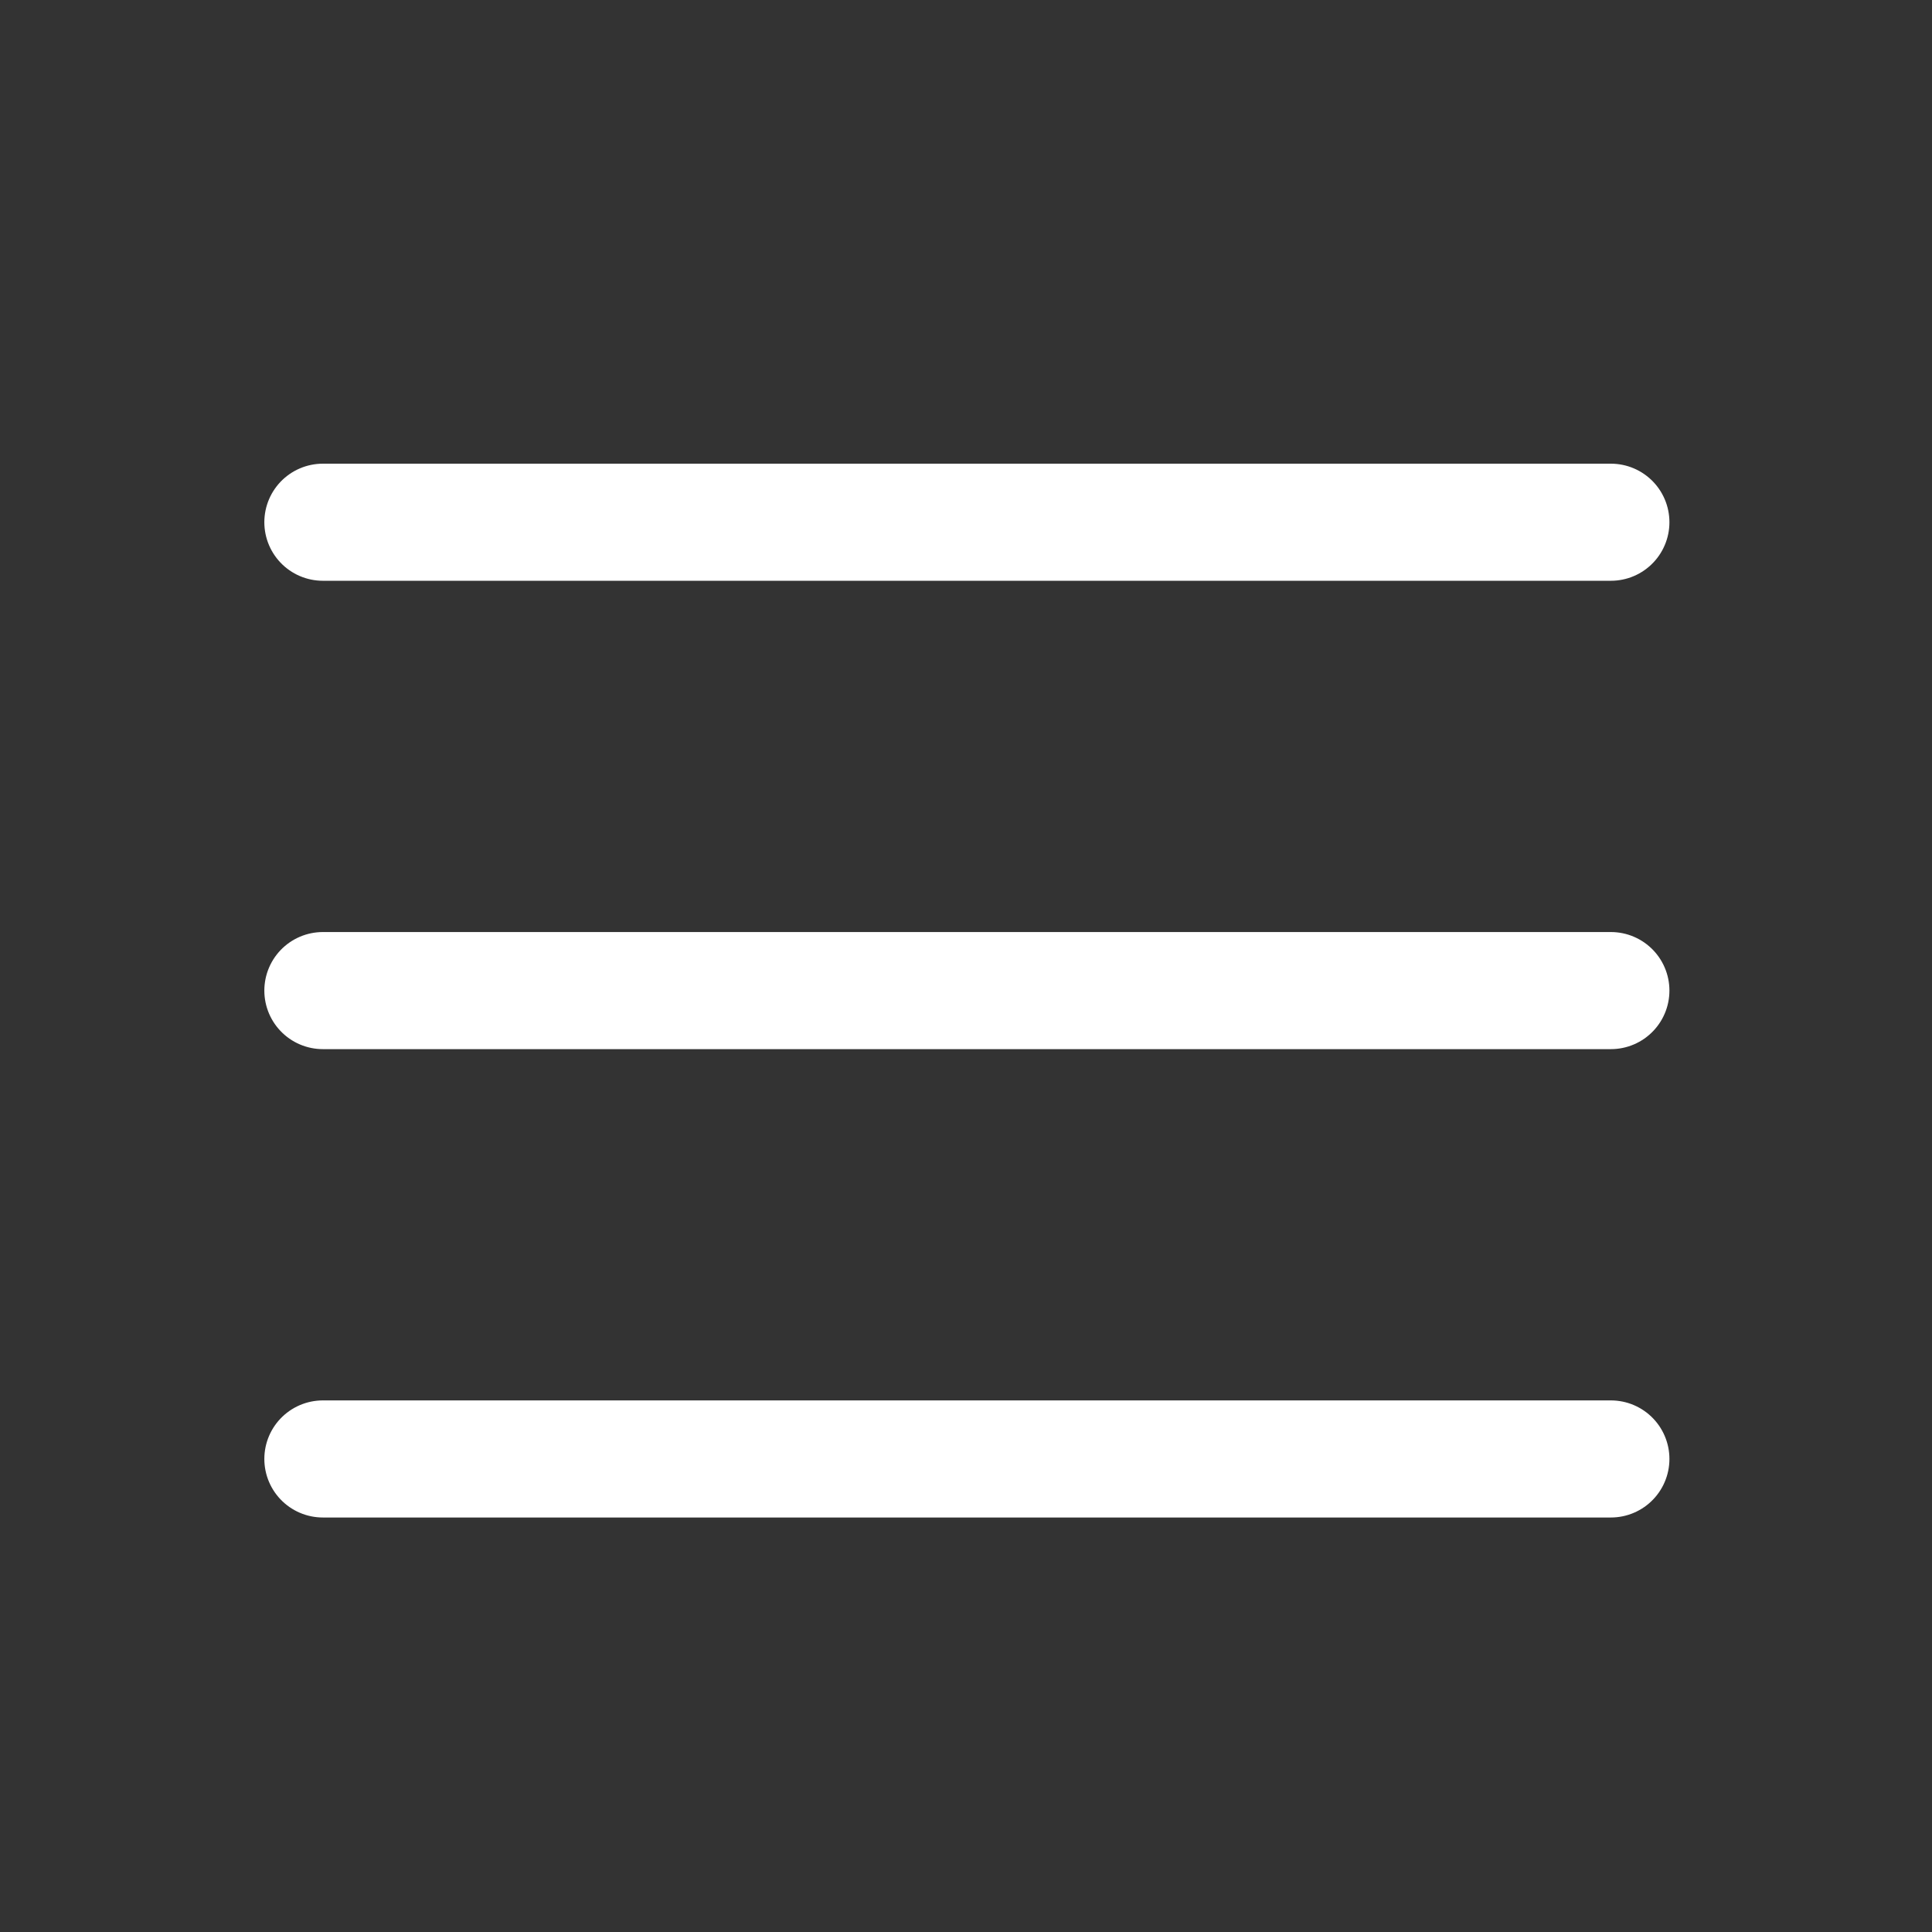 <?xml version="1.0" encoding="UTF-8"?> <svg xmlns="http://www.w3.org/2000/svg" width="33" height="33" viewBox="0 0 33 33" fill="none"><rect x="0" y="0" width="33" height="33" fill="#333333" stroke="none"/><g clip-path="url(#clip0_43_2)"><path d="M5.515 16.92H27.515" stroke="white" stroke-width="2" stroke-linecap="round" stroke-linejoin="round"></path><path d="M5.515 8.92H27.515" stroke="white" stroke-width="2" stroke-linecap="round" stroke-linejoin="round"></path><path d="M5.515 24.92H27.515" stroke="white" stroke-width="2" stroke-linecap="round" stroke-linejoin="round"></path></g><defs><clipPath id="clip0_43_2"><rect width="32" height="32" fill="white" transform="translate(0.515 0.92)"></rect></clipPath></defs></svg> 